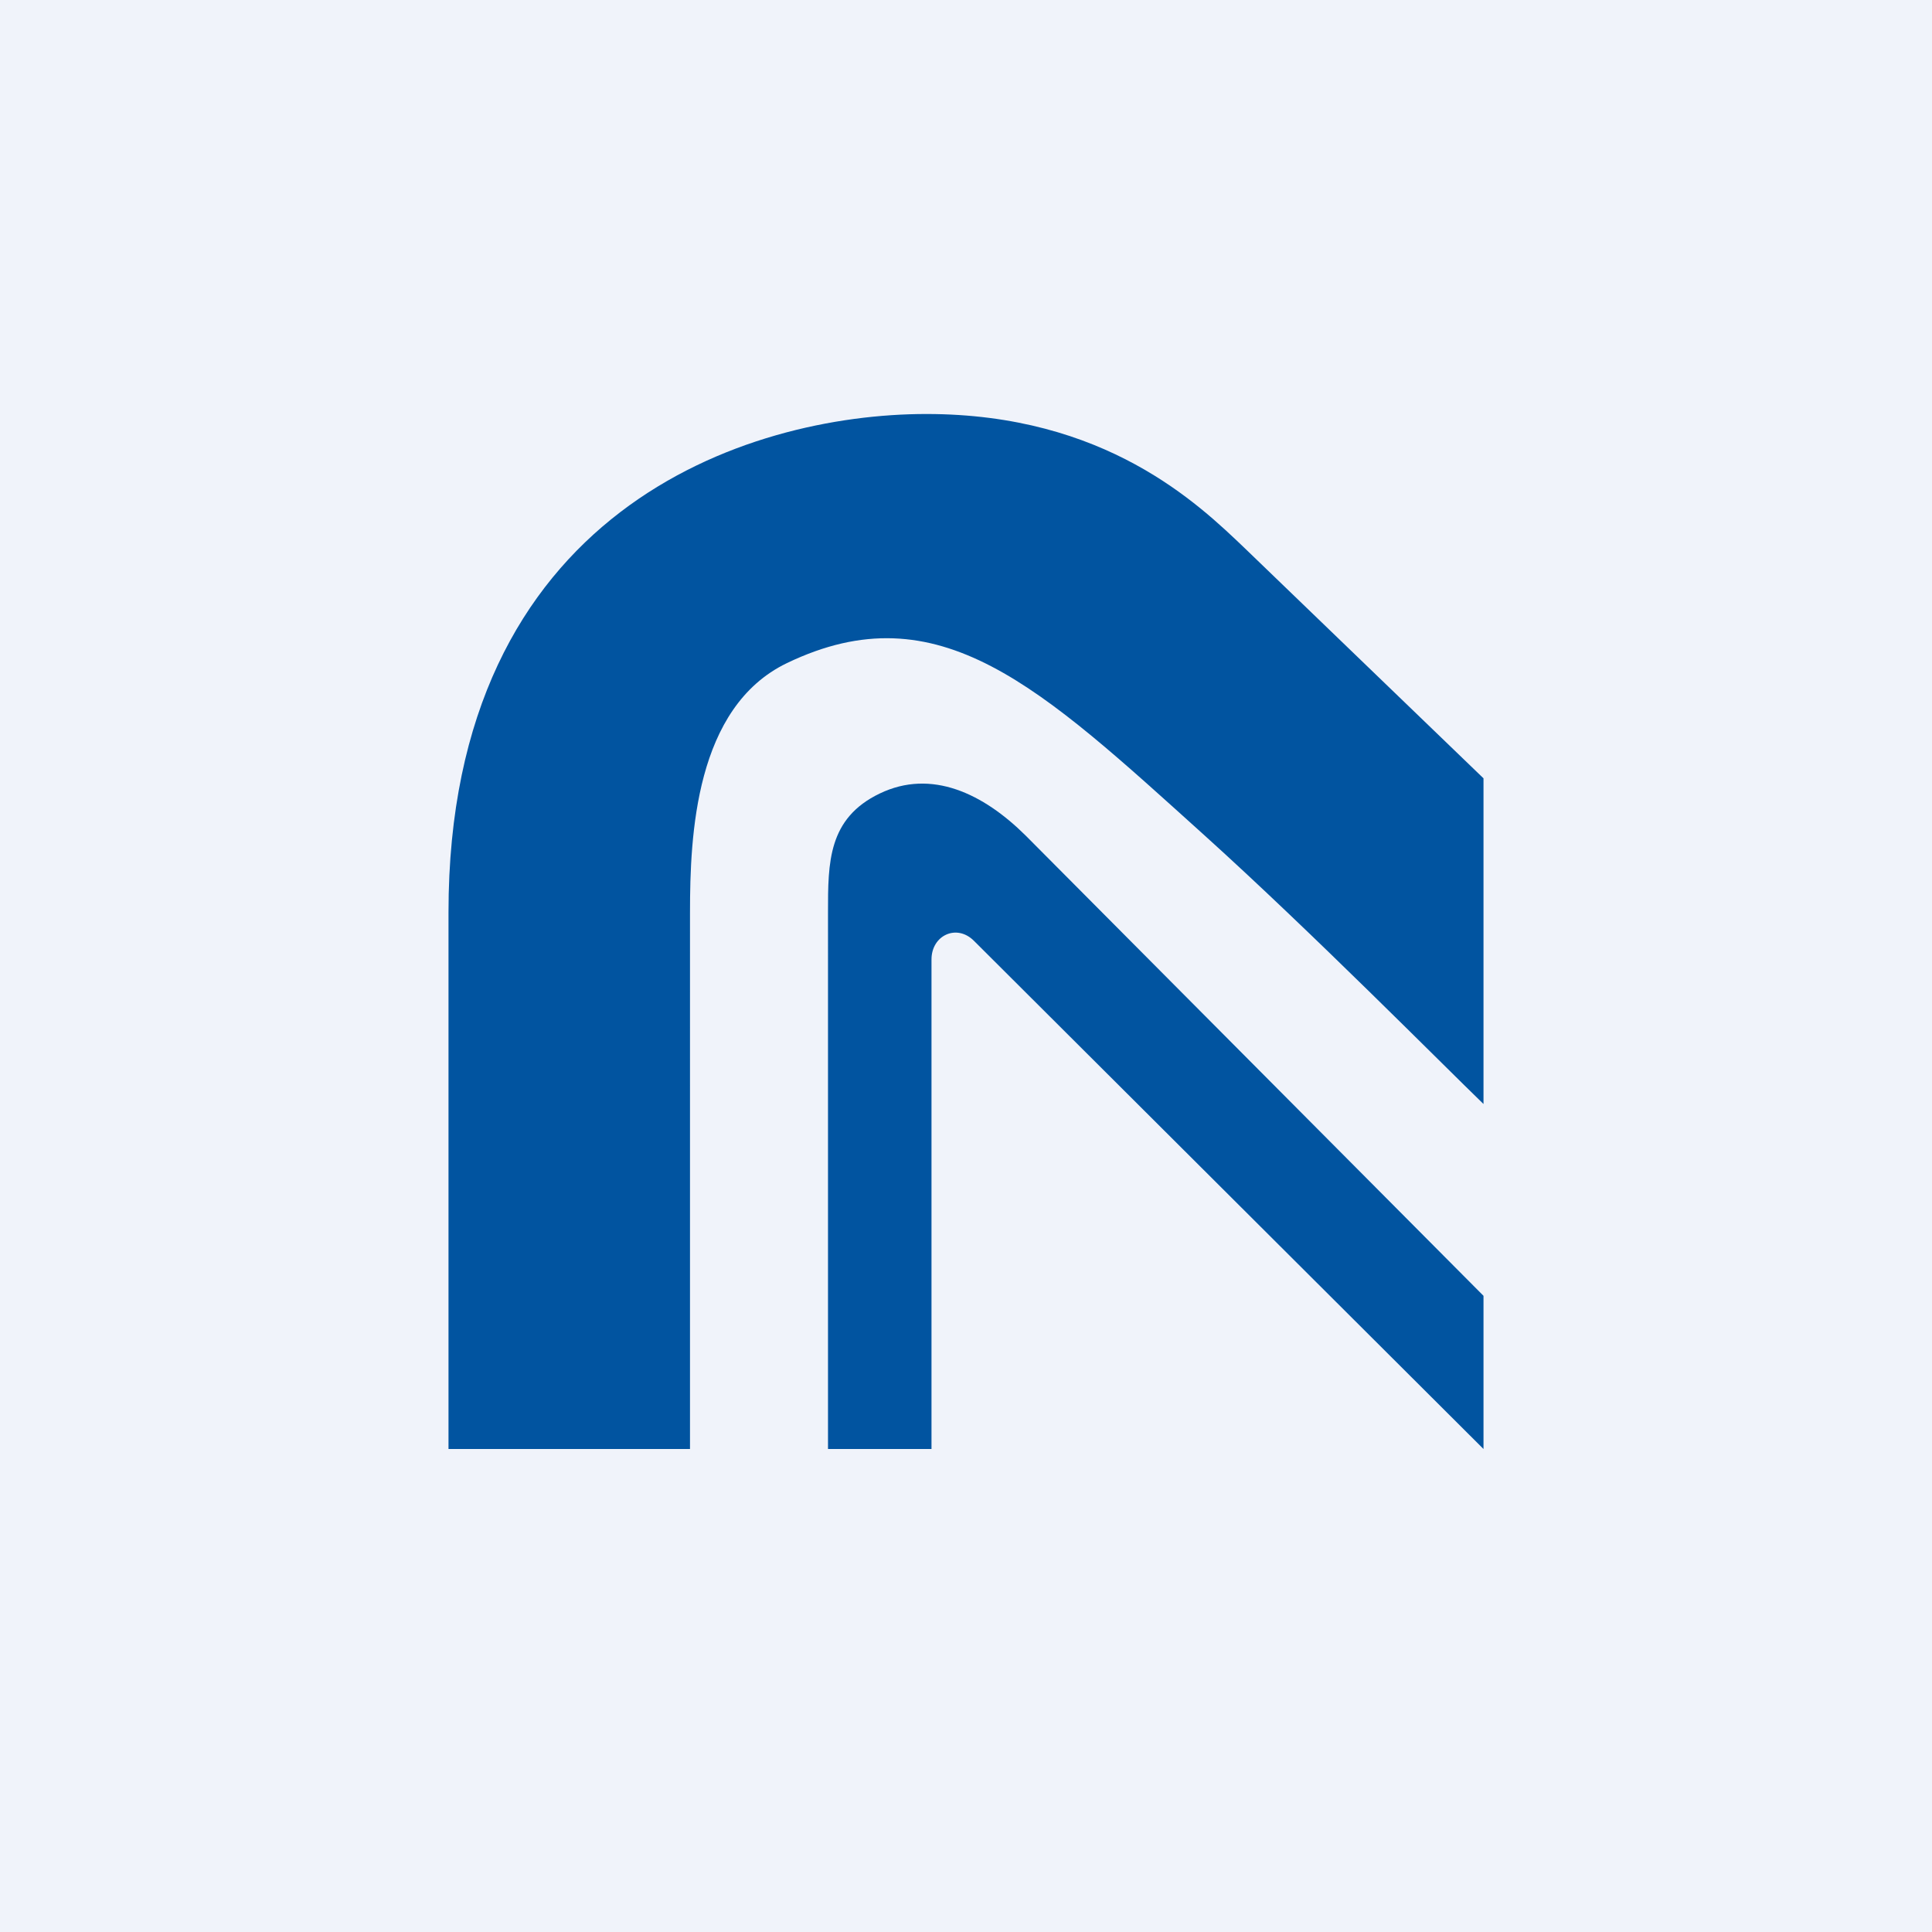 <!-- by Finnhub --><svg width="56" height="56" viewBox="0 0 56 56" xmlns="http://www.w3.org/2000/svg"><path fill="#F0F3FA" d="M0 0h56v56H0z"/><path d="M20 42h-7V26.44C13 14.78 21.65 12 26.85 12c5.19 0 7.88 2.6 9.23 3.89L43 22.56V32c-1.15-1.11-5-5-8.08-7.78-4.77-4.3-7.7-7.12-12.11-5-2.66 1.28-2.81 5-2.81 7.22V42Z" fill="#0154A0"/><path d="M27 42h-3V26.44c0-1.44 0-2.72 1.5-3.44 1.5-.72 3 0 4.23 1.22L43 37.56V42L28.23 27.27c-.5-.5-1.23-.16-1.23.54V42Z" fill="#0154A0"/></svg>